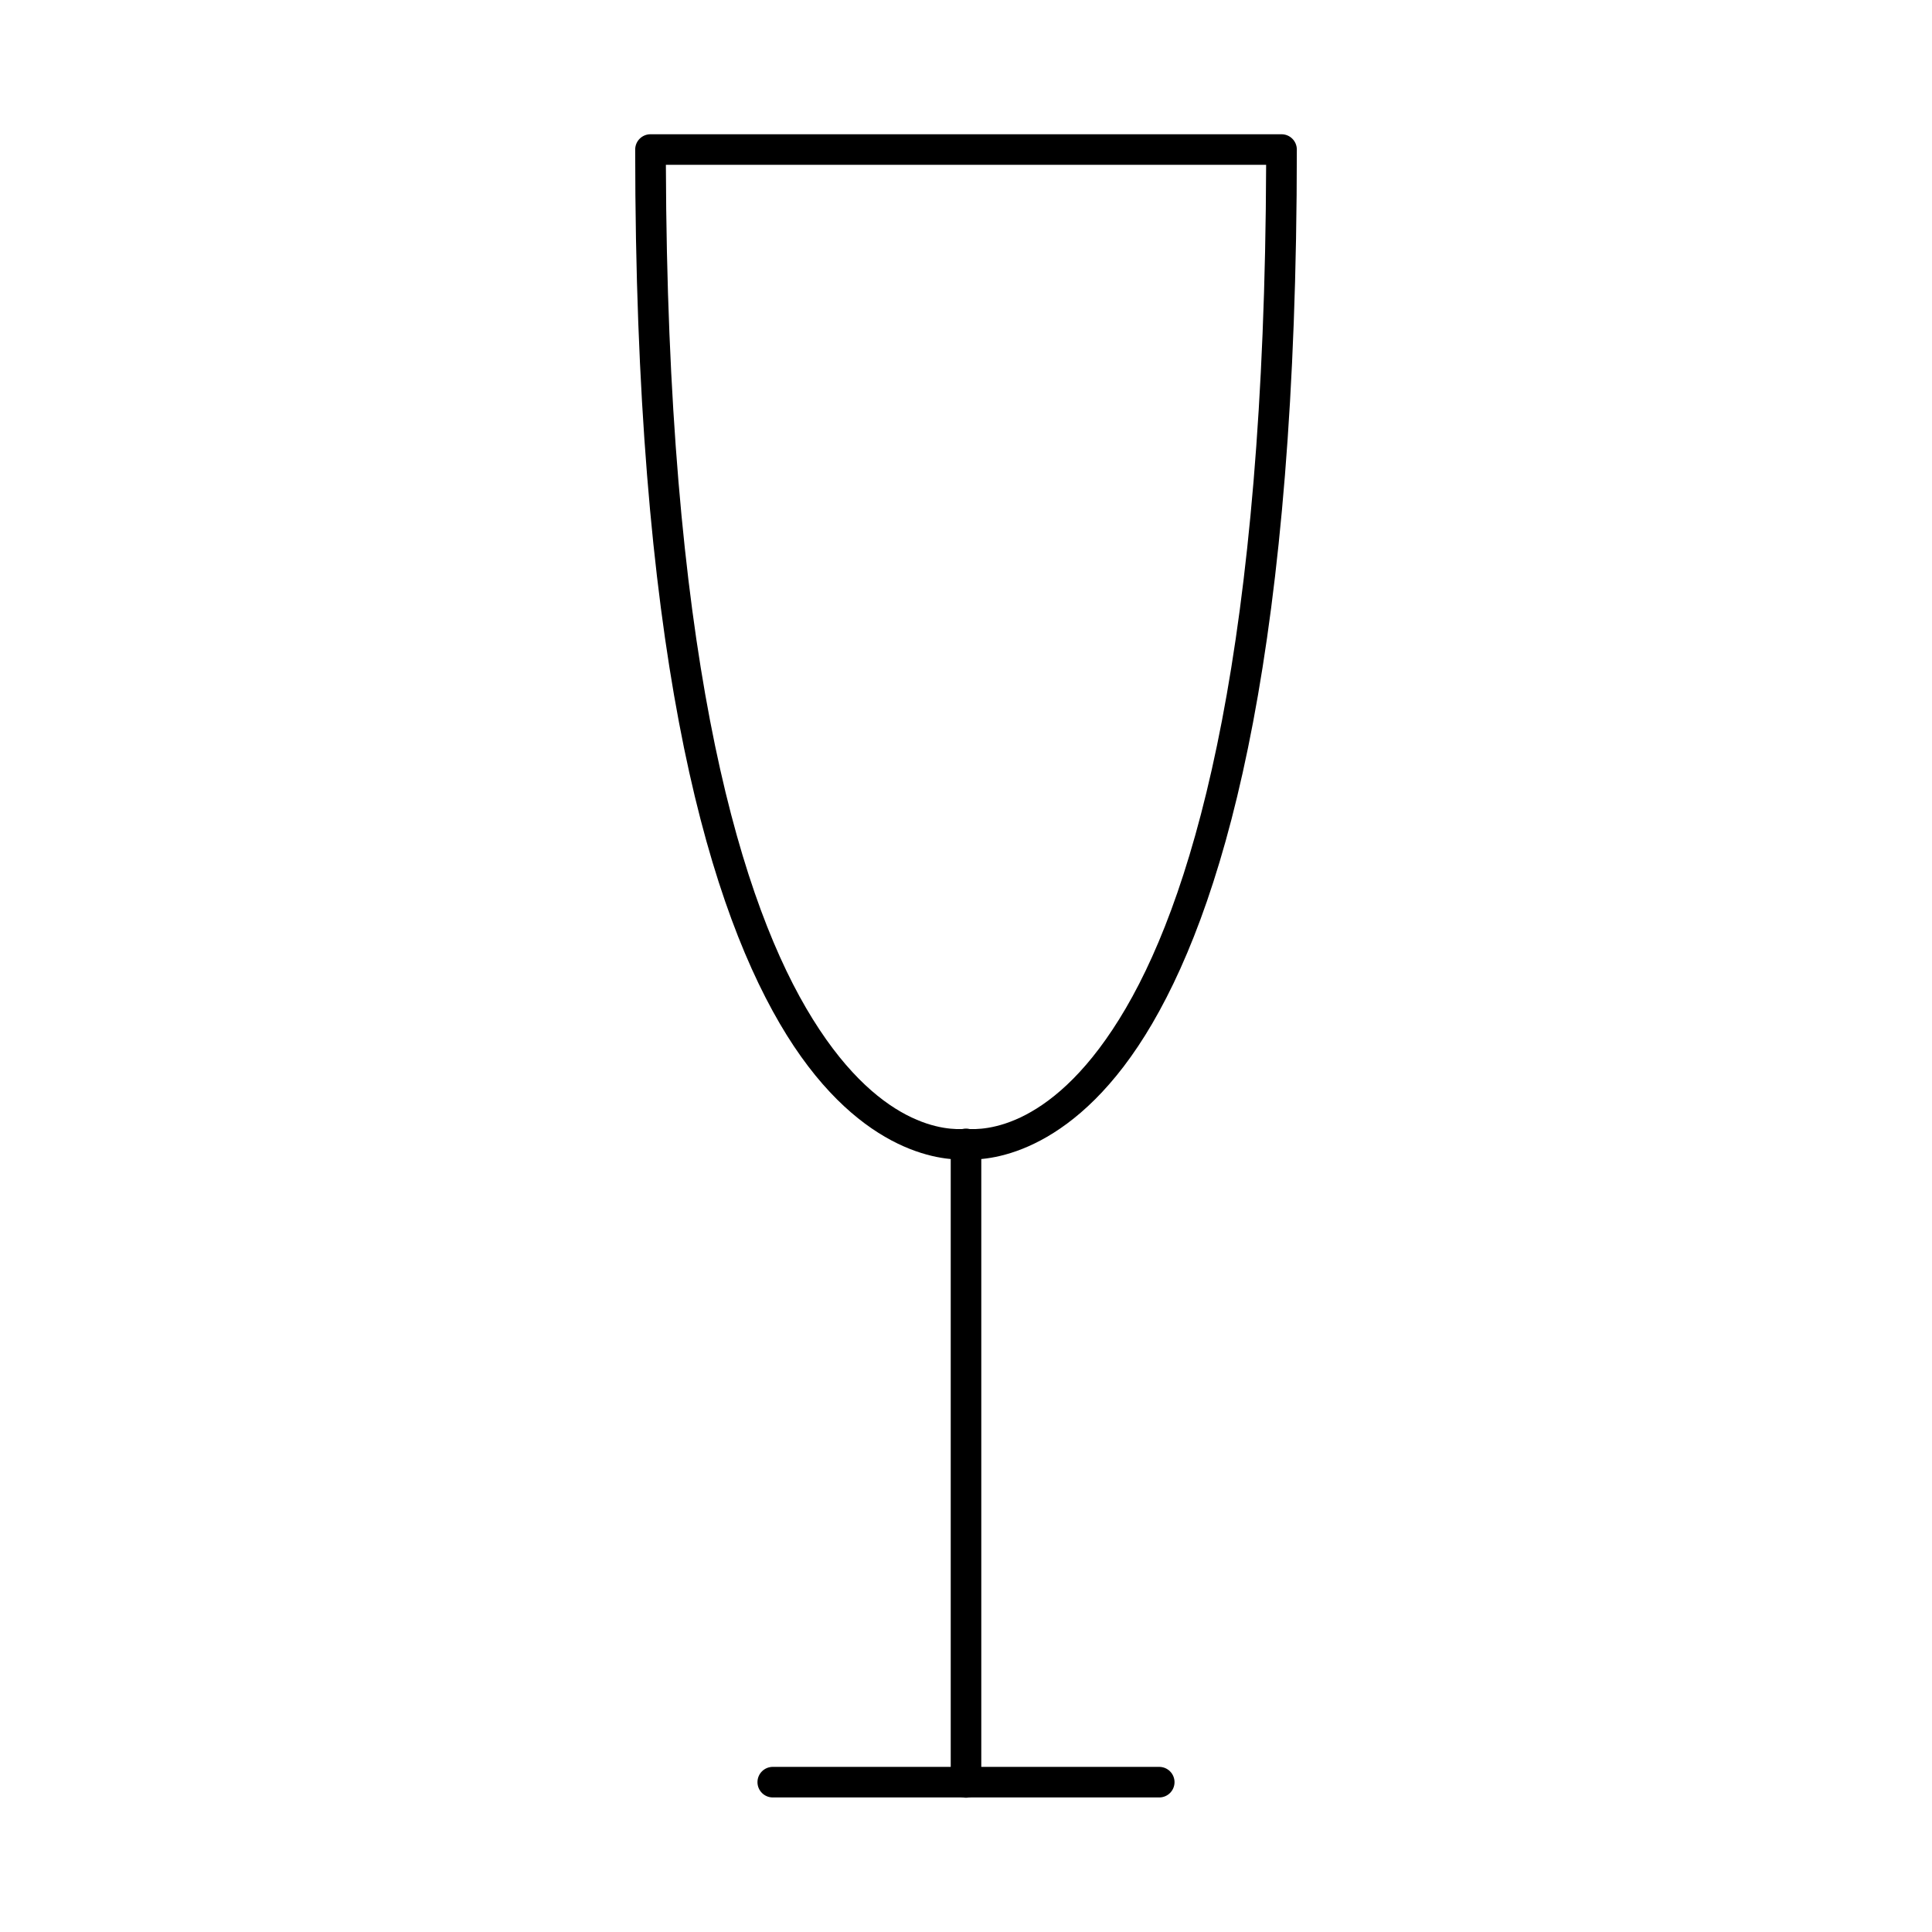 <?xml version="1.0" encoding="UTF-8"?>
<!-- Uploaded to: ICON Repo, www.iconrepo.com, Generator: ICON Repo Mixer Tools -->
<svg fill="#000000" width="800px" height="800px" version="1.1" viewBox="144 144 512 512" xmlns="http://www.w3.org/2000/svg">
 <g>
  <path d="m316.38 179.58c-2.234 0-4.047 1.812-4.047 4.047 0 130.36 18.133 197.06 38.305 231.61 19.941 34.164 42.473 36.422 49.367 36.008 6.894 0.414 29.426-1.848 49.363-36.008 20.172-34.555 38.305-101.25 38.305-231.61 0-2.234-1.812-4.047-4.051-4.047zm4.086 8.098h159.07c-0.387 126.86-18.434 191.39-37.164 223.48-18.934 32.438-37.863 32.316-42.082 32.012-0.195-0.012-0.391-0.012-0.582 0-4.215 0.305-23.145 0.426-42.078-32.012-18.73-32.09-36.781-96.629-37.164-223.48z"/>
  <path d="m399.94 443.11c-2.234 0.035-4.019 1.871-3.988 4.106v169.08c-0.02 1.086 0.398 2.137 1.16 2.91s1.801 1.211 2.887 1.211c1.086 0 2.129-0.438 2.891-1.211s1.18-1.824 1.16-2.91v-169.08c0.016-1.094-0.414-2.148-1.188-2.922-0.773-0.773-1.828-1.199-2.922-1.184z"/>
  <path d="m348.82 612.24c-1.078-0.008-2.117 0.418-2.883 1.176-0.77 0.762-1.199 1.797-1.199 2.875s0.43 2.113 1.199 2.875c0.766 0.762 1.805 1.184 2.883 1.176h102.36c1.078 0.008 2.117-0.414 2.883-1.176s1.199-1.797 1.199-2.875-0.434-2.113-1.199-2.875c-0.766-0.758-1.805-1.184-2.883-1.176z"/>
 </g>
</svg>